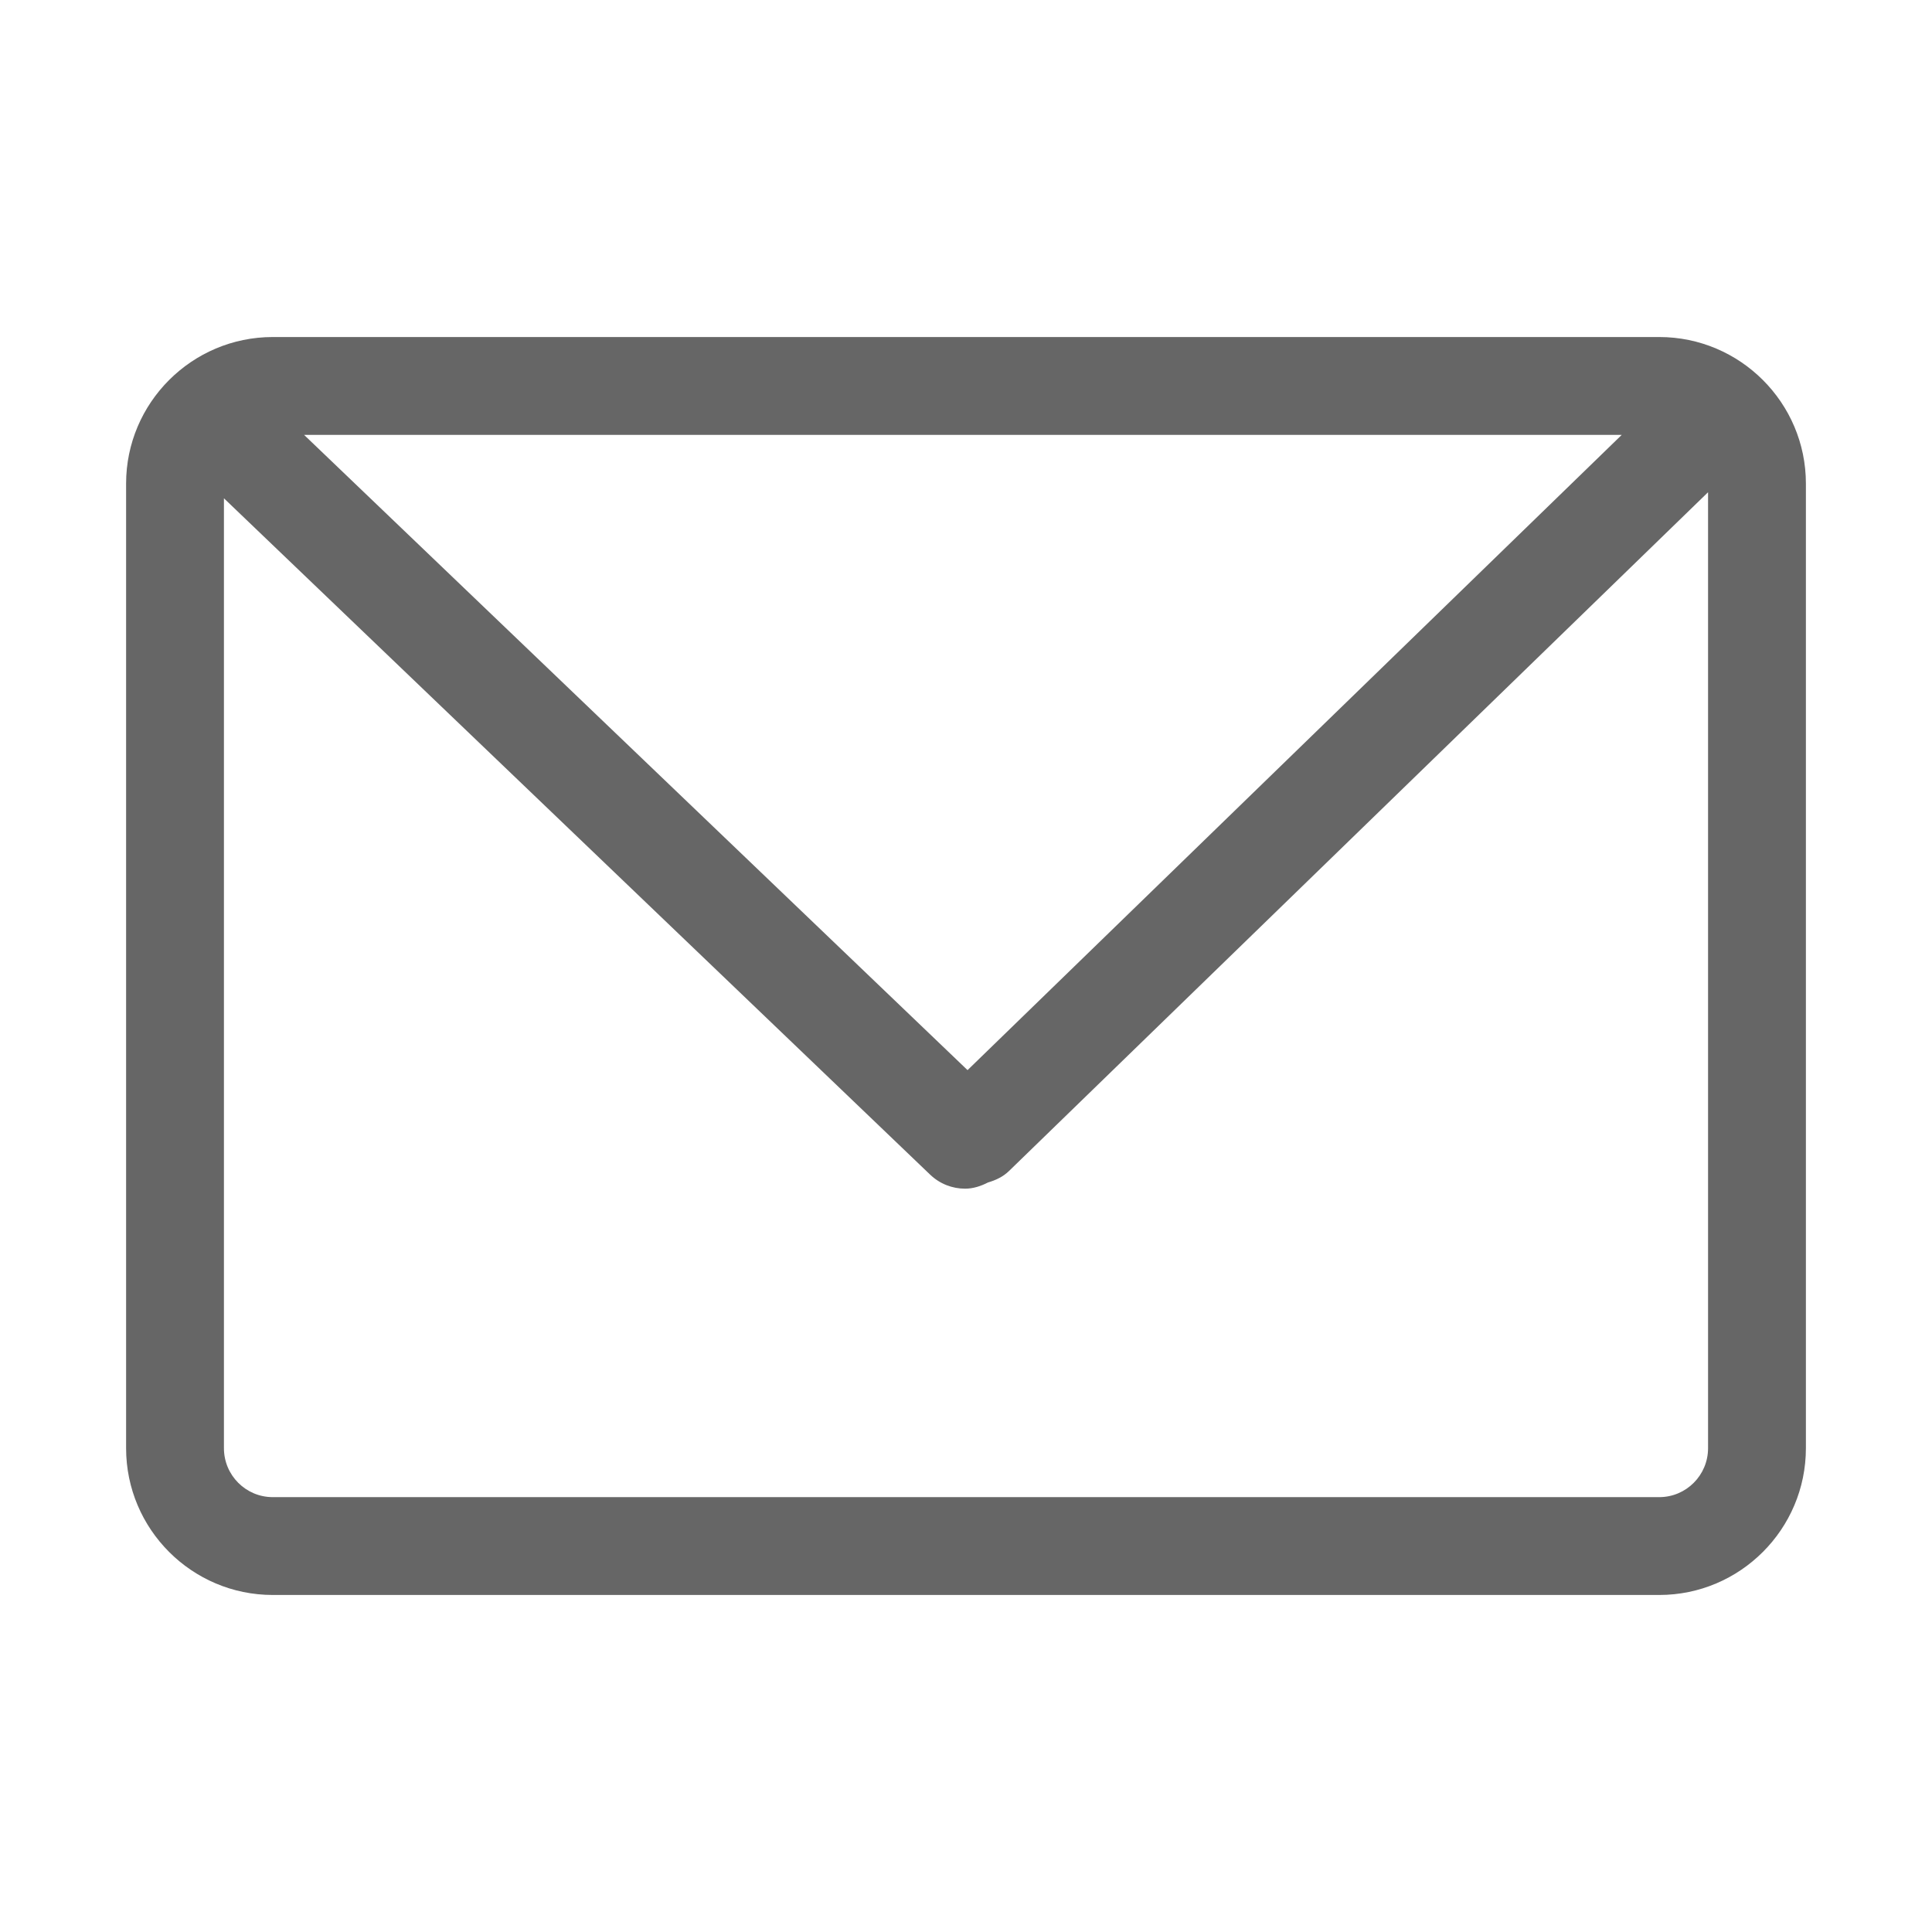<?xml version="1.0" standalone="no"?><!DOCTYPE svg PUBLIC "-//W3C//DTD SVG 1.1//EN" "http://www.w3.org/Graphics/SVG/1.1/DTD/svg11.dtd"><svg t="1598781031483" class="icon" viewBox="0 0 1024 1024" version="1.1" xmlns="http://www.w3.org/2000/svg" p-id="9983" xmlns:xlink="http://www.w3.org/1999/xlink" width="200" height="200"><defs><style type="text/css"></style></defs><path d="M879.431 178.631 144.567 178.631c-42.852 0-77.733 34.881-77.733 77.678l0 511.272c0 42.906 34.881 77.788 77.733 77.788l734.864 0c42.853 0 77.733-34.881 77.733-77.788L957.164 256.31C957.164 213.513 922.284 178.631 879.431 178.631zM512.818 567.189l-351.655-336.698L859.56 230.491 512.818 567.189zM879.431 793.512 144.567 793.512c-14.303 0-25.875-11.628-25.875-25.93L118.692 264.116 492.948 622.542c5.24 5.021 11.901 7.479 18.561 7.479 4.257 0 8.296-1.31 12.118-3.276 4.095-1.201 8.025-3.002 11.244-6.168L905.305 260.895l0 506.686C905.305 781.883 893.734 793.512 879.431 793.512z" p-id="9984" fill="#666666"></path></svg>